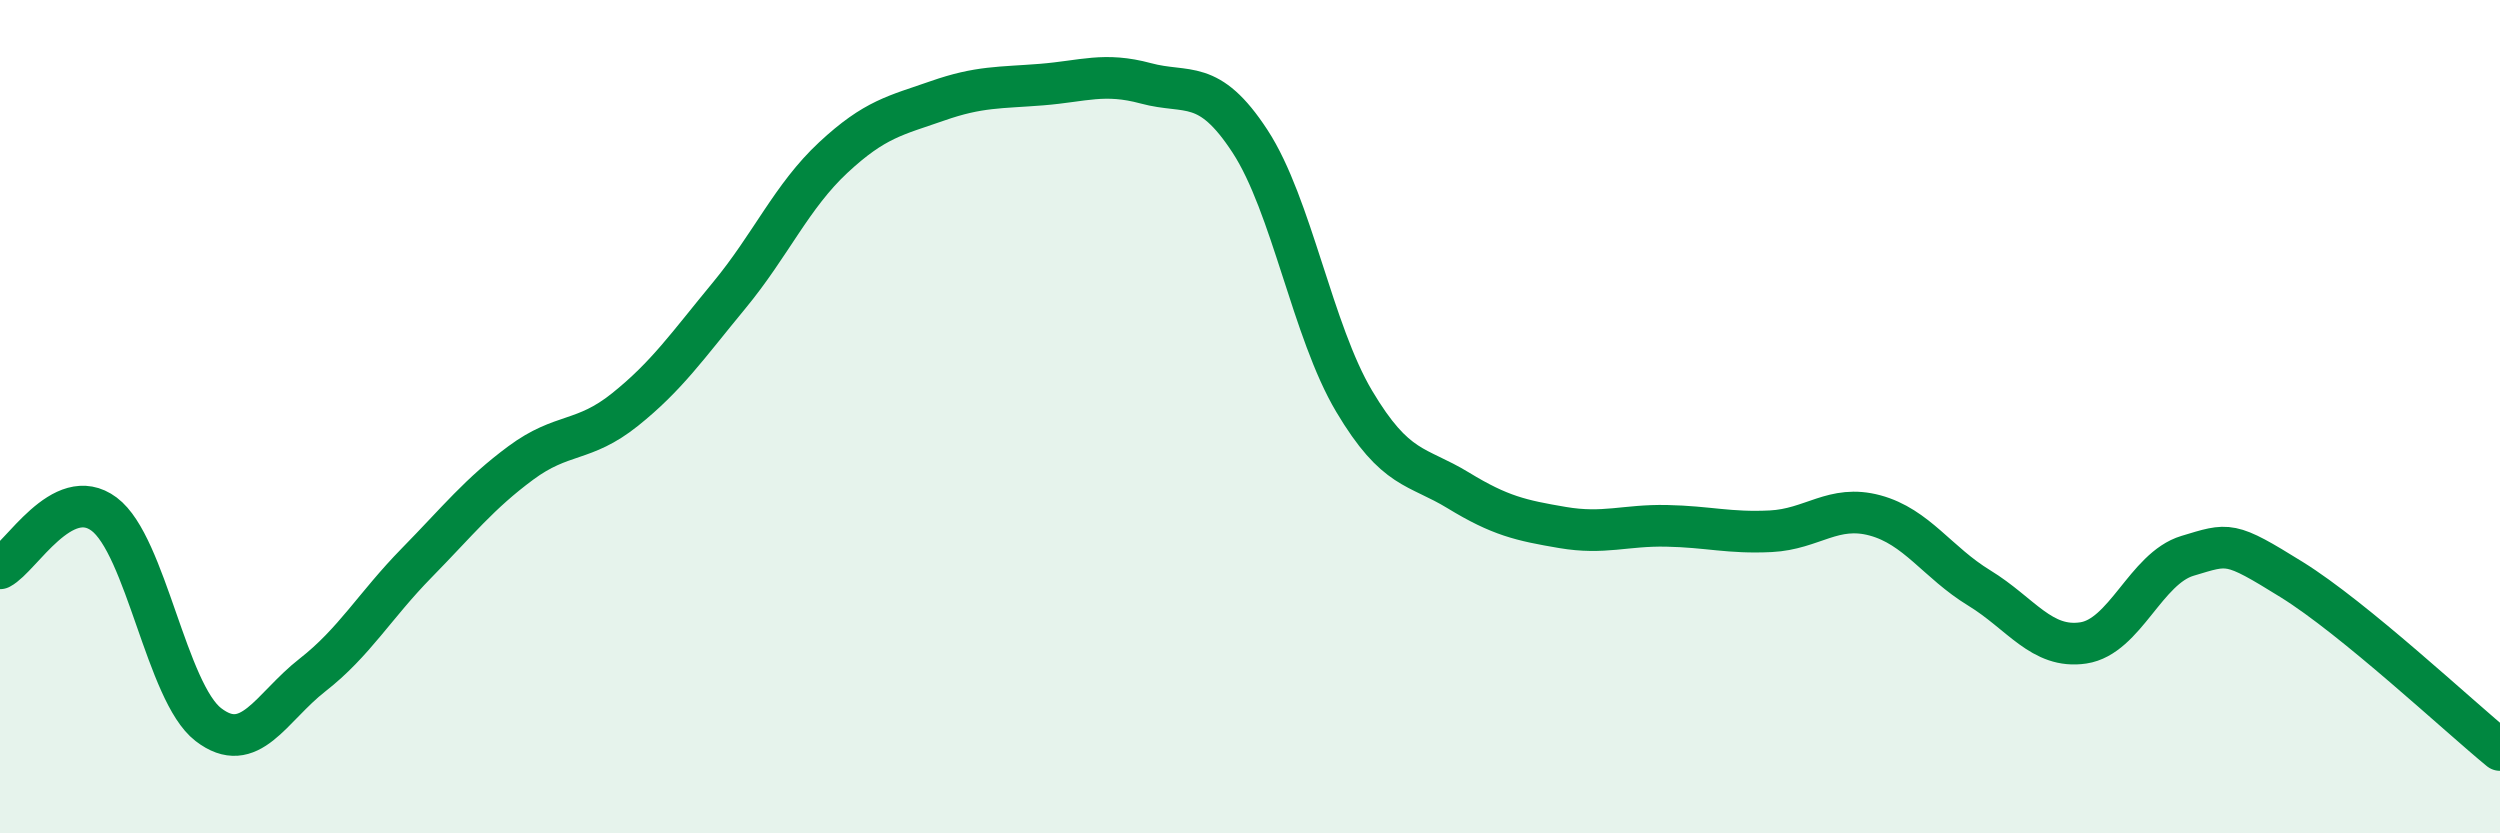 
    <svg width="60" height="20" viewBox="0 0 60 20" xmlns="http://www.w3.org/2000/svg">
      <path
        d="M 0,13.64 C 0.5,13.38 1.5,11.59 2.5,12.34 C 3.5,13.09 4,16.62 5,17.39 C 6,18.16 6.5,16.98 7.5,16.2 C 8.5,15.42 9,14.53 10,13.51 C 11,12.49 11.5,11.85 12.5,11.11 C 13.5,10.37 14,10.63 15,9.83 C 16,9.03 16.5,8.3 17.5,7.09 C 18.5,5.88 19,4.71 20,3.78 C 21,2.85 21.5,2.77 22.5,2.42 C 23.5,2.07 24,2.11 25,2.03 C 26,1.95 26.5,1.73 27.5,2 C 28.5,2.27 29,1.86 30,3.39 C 31,4.92 31.5,7.95 32.5,9.63 C 33.5,11.31 34,11.16 35,11.77 C 36,12.38 36.5,12.49 37.5,12.66 C 38.5,12.83 39,12.6 40,12.62 C 41,12.64 41.5,12.8 42.5,12.75 C 43.5,12.7 44,12.1 45,12.37 C 46,12.64 46.5,13.5 47.5,14.11 C 48.5,14.72 49,15.58 50,15.43 C 51,15.28 51.5,13.64 52.5,13.34 C 53.5,13.04 53.5,12.98 55,13.91 C 56.5,14.84 59,17.18 60,18L60 20L0 20Z"
        fill="#008740"
        opacity="0.1"
        stroke-linecap="round"
        stroke-linejoin="round"
      />
      <path
        d="M 0,13.64 C 0.5,13.38 1.5,11.59 2.5,12.34 C 3.5,13.09 4,16.62 5,17.39 C 6,18.16 6.5,16.98 7.5,16.2 C 8.5,15.42 9,14.53 10,13.51 C 11,12.49 11.5,11.85 12.5,11.11 C 13.5,10.37 14,10.63 15,9.83 C 16,9.03 16.5,8.3 17.5,7.09 C 18.5,5.88 19,4.71 20,3.78 C 21,2.85 21.5,2.77 22.5,2.42 C 23.5,2.07 24,2.11 25,2.03 C 26,1.95 26.5,1.73 27.5,2 C 28.5,2.27 29,1.86 30,3.39 C 31,4.92 31.5,7.95 32.5,9.63 C 33.5,11.31 34,11.16 35,11.77 C 36,12.38 36.5,12.49 37.5,12.66 C 38.5,12.83 39,12.6 40,12.62 C 41,12.64 41.5,12.8 42.5,12.75 C 43.5,12.7 44,12.1 45,12.37 C 46,12.64 46.5,13.5 47.5,14.11 C 48.5,14.72 49,15.58 50,15.43 C 51,15.28 51.5,13.64 52.5,13.34 C 53.5,13.04 53.5,12.98 55,13.91 C 56.5,14.84 59,17.18 60,18"
        stroke="#008740"
        stroke-width="1"
        fill="none"
        stroke-linecap="round"
        stroke-linejoin="round"
      />
    </svg>
  